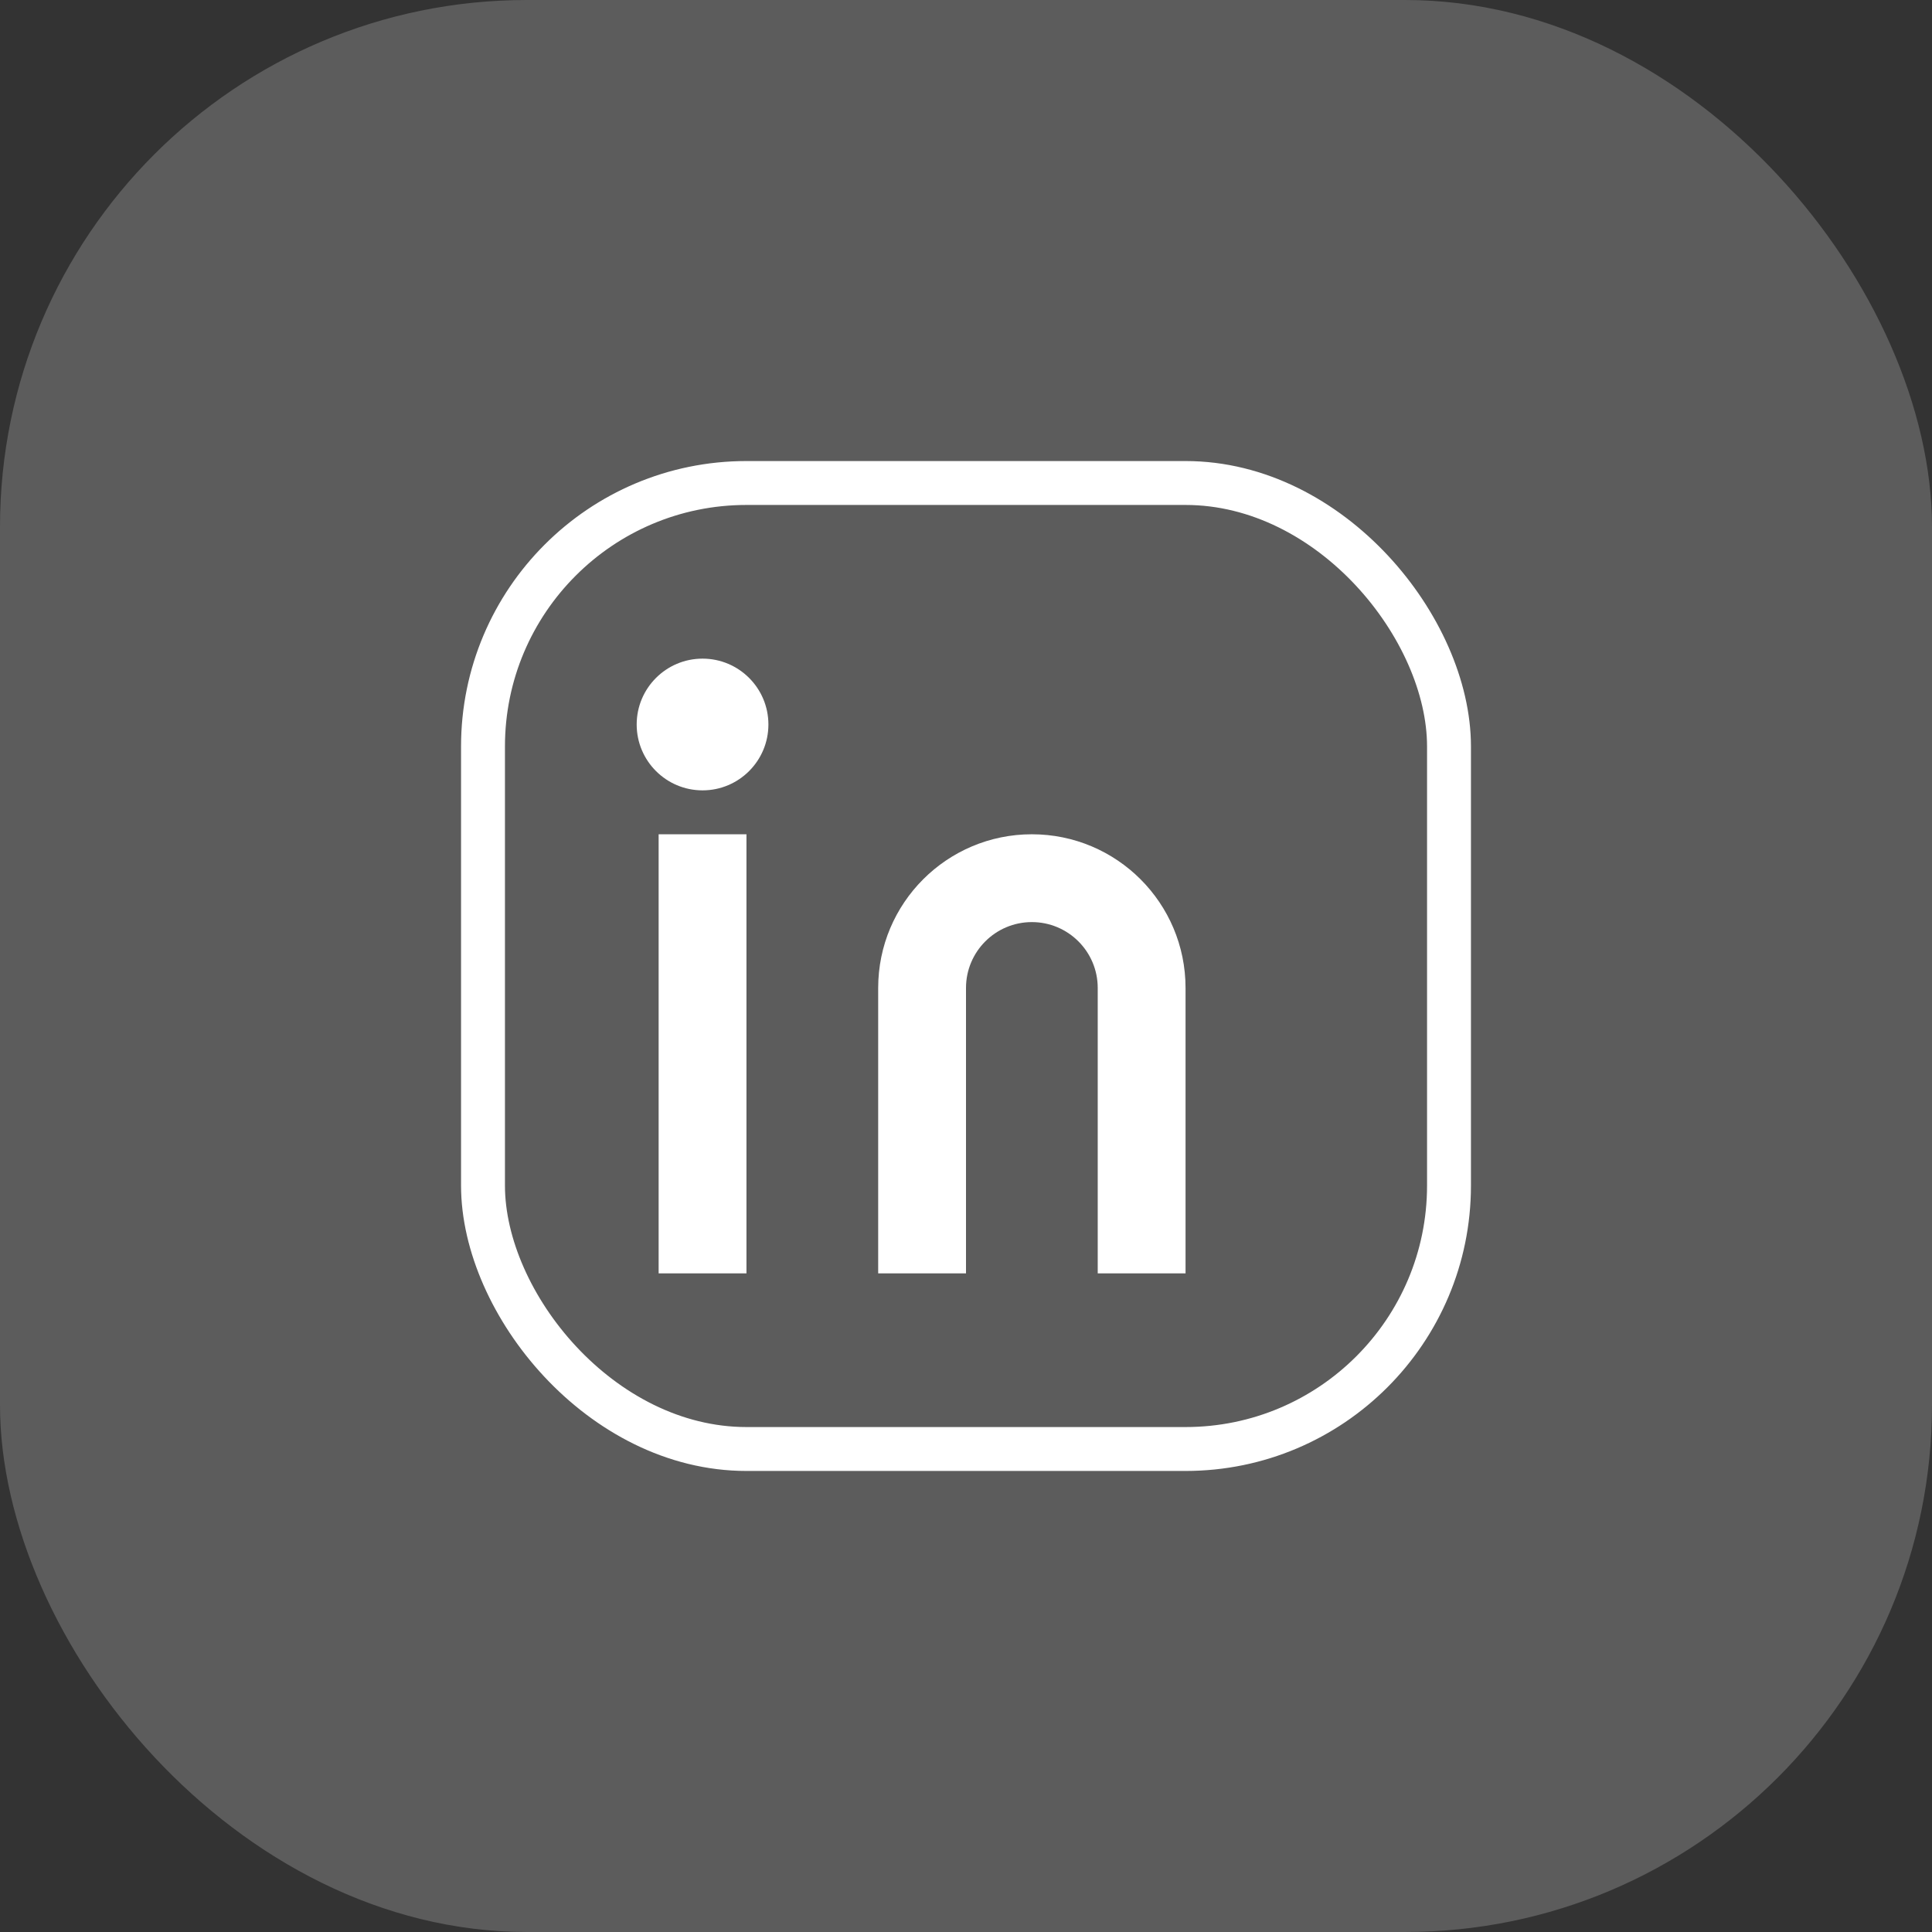 <svg width="44" height="44" viewBox="0 0 44 44" fill="none" xmlns="http://www.w3.org/2000/svg">
  <rect x="0" y="0" width="44" height="44" fill="#333333" stroke="none"/>
  <rect width="44" height="44" rx="12" fill="white" fill-opacity="0.2"/>
  <g clip-path="url(#clip0_linkedin)">
    <rect x="11" y="11" width="22" height="22" rx="6" stroke="white"/>
    <path d="M17 19H15V29H17V19Z" fill="white"/>
    <path d="M16 15C15.172 15 14.5 15.672 14.5 16.5C14.5 17.328 15.172 18 16 18C16.828 18 17.5 17.328 17.5 16.5C17.5 15.672 16.828 15 16 15Z" fill="white"/>
    <path d="M23.5 19C21.567 19 20 20.567 20 22.5V29H22V22.5C22 21.672 22.672 21 23.5 21C24.328 21 25 21.672 25 22.5V29H27V22.5C27 20.567 25.433 19 23.5 19Z" fill="white"/>
  </g>
  <defs>
    <clipPath id="clip0_linkedin">
      <rect width="24" height="24" fill="white" transform="translate(10 10)"/>
    </clipPath>
  </defs>
</svg>
